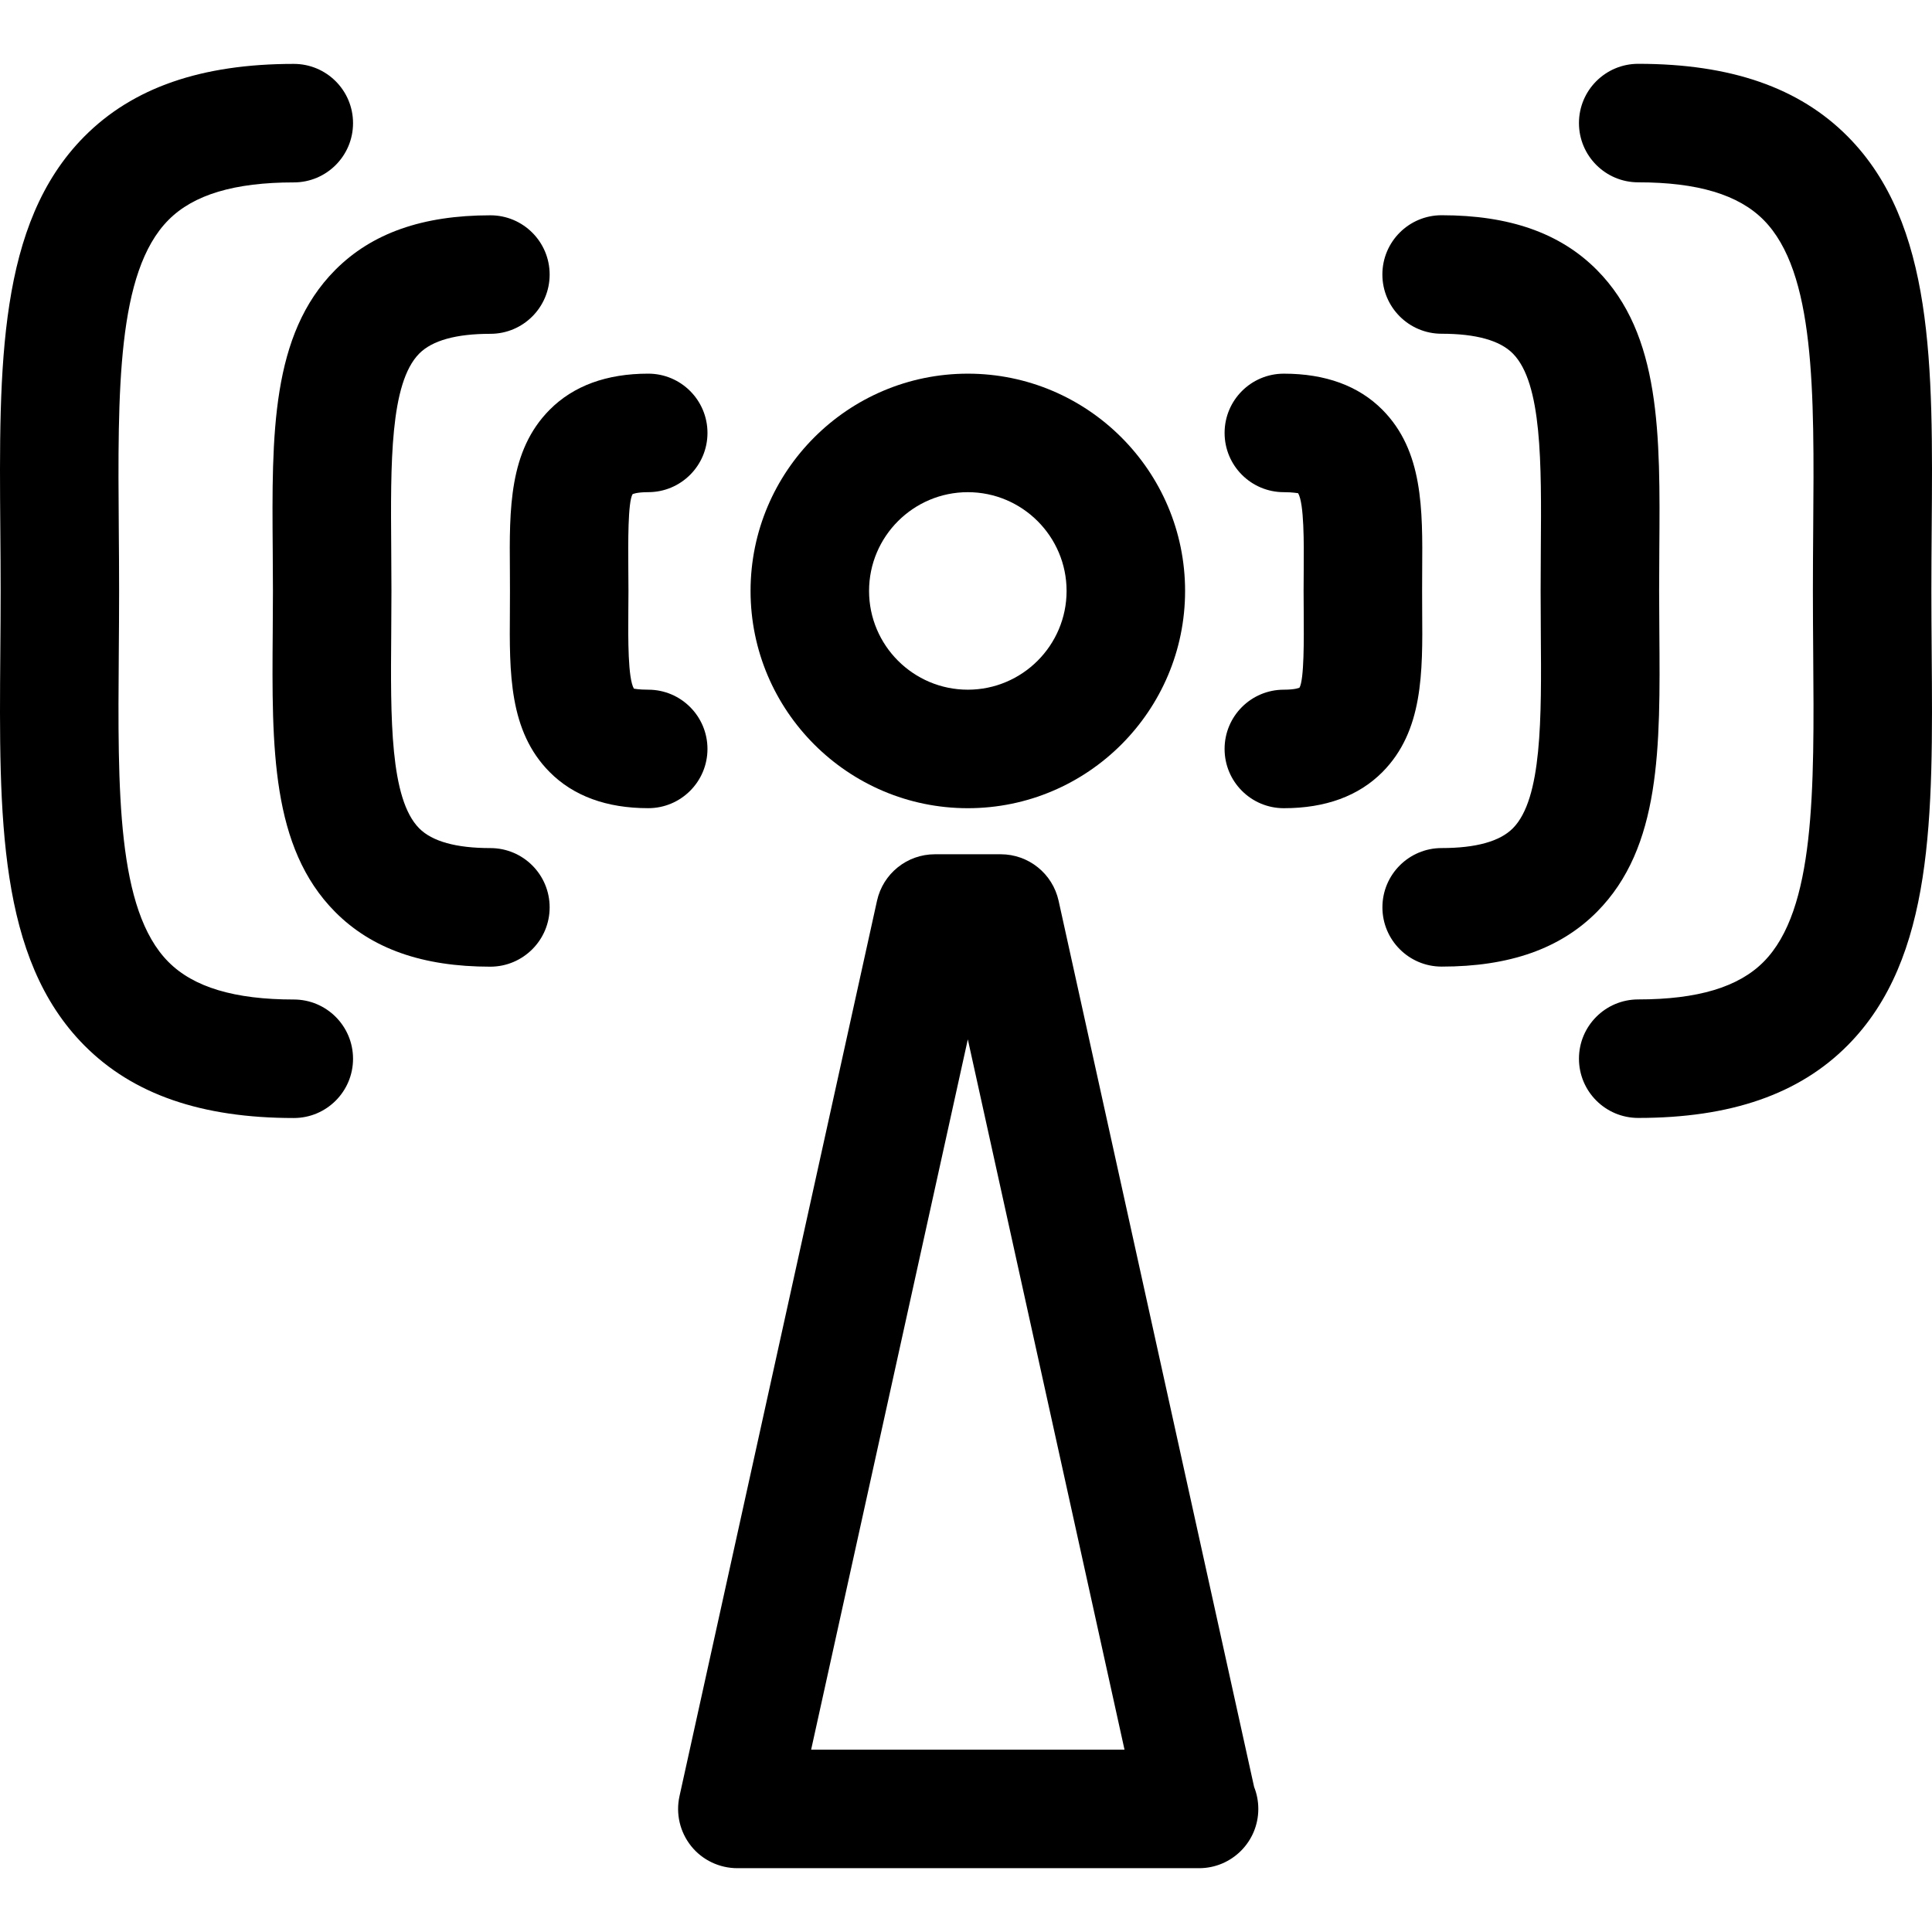 <?xml version="1.0" encoding="iso-8859-1"?>
<!-- Generator: Adobe Illustrator 16.0.0, SVG Export Plug-In . SVG Version: 6.00 Build 0)  -->
<!DOCTYPE svg PUBLIC "-//W3C//DTD SVG 1.1//EN" "http://www.w3.org/Graphics/SVG/1.1/DTD/svg11.dtd">
<svg version="1.1" id="Capa_1" xmlns="http://www.w3.org/2000/svg" xmlns:xlink="http://www.w3.org/1999/xlink" x="0px" y="0px"
	 width="254.312px" height="254.312px" viewBox="0 0 254.312 254.312" style="enable-background:new 0 0 254.312 254.312;"
	 xml:space="preserve">
<g>
	<g>
		<path d="M97.065,245.912h60.666c0.036-0.005,0.066-0.005,0.102,0c4.312,0,7.8-3.493,7.8-7.8c0-1.025-0.197-2.001-0.553-2.899
			l-25.735-116.646c-0.792-3.575-3.956-6.119-7.617-6.119h-8.668c-3.661,0-6.828,2.544-7.617,6.119L89.443,236.432
			c-0.511,2.311,0.056,4.723,1.533,6.571C92.452,244.846,94.699,245.912,97.065,245.912z M127.396,136.812l20.626,93.501H106.77
			L127.396,136.812z"/>
		<path d="M155.995,77.785c0-15.767-12.827-28.599-28.599-28.599S98.797,62.019,98.797,77.785c0,15.768,12.827,28.6,28.599,28.6
			S155.995,93.553,155.995,77.785z M114.396,77.785c0-7.17,5.834-12.999,13-12.999c7.166,0,13,5.829,13,12.999
			c0,7.17-5.834,13-13,13C120.231,90.785,114.396,84.956,114.396,77.785z"/>
		<path d="M181.974,101.626c5.353-5.398,5.297-13.05,5.23-21.152l-0.01-2.689l0.01-2.688c0.062-8.107,0.122-15.754-5.23-21.152
			c-3.133-3.156-7.5-4.758-12.979-4.758c-4.312,0-7.8,3.493-7.8,7.8c0,4.306,3.488,7.8,7.8,7.8c1.238,0,1.797,0.14,1.879,0.134
			c0.797,1.358,0.762,6.579,0.736,10.057l-0.016,2.808l0.016,2.809c0.025,3.537,0.065,8.871-0.559,9.927
			c-0.006,0.005-0.519,0.264-2.057,0.264c-4.312,0-7.8,3.493-7.8,7.8c0,4.306,3.488,7.8,7.8,7.8
			C174.474,106.385,178.841,104.782,181.974,101.626z"/>
		<path d="M189.769,127.235c8.938,0,15.625-2.359,20.444-7.211c8.435-8.503,8.328-21.612,8.211-36.79l-0.03-5.449l0.025-5.448
			c0.116-15.184,0.218-28.295-8.211-36.795c-4.814-4.853-11.502-7.211-20.444-7.211c-4.312,0-7.8,3.494-7.8,7.8
			c0,4.304,3.488,7.8,7.8,7.8c4.499,0,7.657,0.873,9.369,2.6c3.859,3.888,3.772,14.475,3.687,25.68l-0.025,5.575l0.025,5.568
			c0.086,11.207,0.173,21.795-3.682,25.677c-1.717,1.727-4.87,2.6-9.369,2.6c-4.311,0-7.8,3.496-7.8,7.8
			C181.969,123.736,185.458,127.235,189.769,127.235z"/>
		<path d="M243.215,17.962c-6.384-6.434-15.401-9.562-27.573-9.562c-4.312,0-7.801,3.494-7.801,7.8c0,4.304,3.489,7.8,7.801,7.8
			c7.799,0,13.197,1.62,16.498,4.949c6.799,6.848,6.678,22.505,6.535,40.626c-0.021,2.689-0.041,5.423-0.041,8.206
			s0.021,5.522,0.041,8.206c0.143,18.121,0.264,33.779-6.53,40.621c-3.306,3.334-8.704,4.948-16.503,4.948
			c-4.312,0-7.801,3.499-7.801,7.8c0,4.307,3.489,7.8,7.801,7.8c12.172,0,21.195-3.128,27.573-9.562
			c11.374-11.461,11.228-30.123,11.055-51.734c-0.021-2.646-0.041-5.339-0.041-8.084c0-2.747,0.021-5.438,0.041-8.087
			C254.447,48.089,254.589,29.423,243.215,17.962z"/>
		<path d="M93.125,98.585c0-4.307-3.491-7.8-7.8-7.8c-1.25,0-1.811-0.13-1.884-0.135c-0.794-1.358-0.759-6.578-0.734-10.057
			l0.018-2.809l-0.018-2.808c-0.025-3.534-0.066-8.872,0.559-9.928c0.005-0.005,0.518-0.264,2.06-0.264c4.309,0,7.8-3.494,7.8-7.8
			c0-4.307-3.491-7.8-7.8-7.8c-5.482,0-9.849,1.602-12.979,4.758c-5.357,5.398-5.299,13.05-5.23,21.152l0.01,2.688l-0.01,2.689
			c-0.063,8.107-0.127,15.754,5.23,21.152c3.13,3.156,7.498,4.758,12.979,4.758C89.628,106.385,93.125,102.891,93.125,98.585z"/>
		<path d="M72.351,119.435c0-4.304-3.488-7.8-7.8-7.8c-4.504,0-7.655-0.874-9.371-2.6c-3.852-3.882-3.773-14.47-3.682-25.674
			l0.028-5.571l-0.028-5.568c-0.086-11.207-0.17-21.792,3.687-25.682c1.711-1.726,4.862-2.6,9.366-2.6c4.312,0,7.8-3.496,7.8-7.8
			c0-4.306-3.488-7.8-7.8-7.8c-8.939,0-15.625,2.359-20.441,7.211c-8.435,8.503-8.33,21.612-8.211,36.795l0.028,5.449l-0.028,5.448
			c-0.119,15.178-0.218,28.29,8.211,36.79c4.816,4.852,11.502,7.213,20.441,7.213C68.862,127.235,72.351,123.741,72.351,119.435z"/>
		<path d="M11.095,137.604c6.385,6.434,15.404,9.562,27.576,9.562c4.312,0,7.8-3.494,7.8-7.8c0-4.301-3.488-7.8-7.8-7.8
			c-7.8,0-13.197-1.62-16.503-4.949c-6.797-6.842-6.672-22.5-6.533-40.621c0.023-2.689,0.043-5.423,0.043-8.206
			s-0.02-5.522-0.043-8.206c-0.14-18.121-0.259-33.779,6.538-40.626c3.301-3.333,8.698-4.948,16.498-4.948
			c4.312,0,7.8-3.496,7.8-7.8c0-4.306-3.488-7.8-7.8-7.8c-12.172,0-21.19,3.128-27.576,9.562C-0.277,29.433-0.13,48.1,0.041,69.711
			c0.023,2.646,0.043,5.339,0.043,8.084c0,2.747-0.02,5.438-0.043,8.086C-0.13,107.481-0.277,126.143,11.095,137.604z"/>
	</g>
</g>
<g>
</g>
<g>
</g>
<g>
</g>
<g>
</g>
<g>
</g>
<g>
</g>
<g>
</g>
<g>
</g>
<g>
</g>
<g>
</g>
<g>
</g>
<g>
</g>
<g>
</g>
<g>
</g>
<g>
</g>
</svg>
